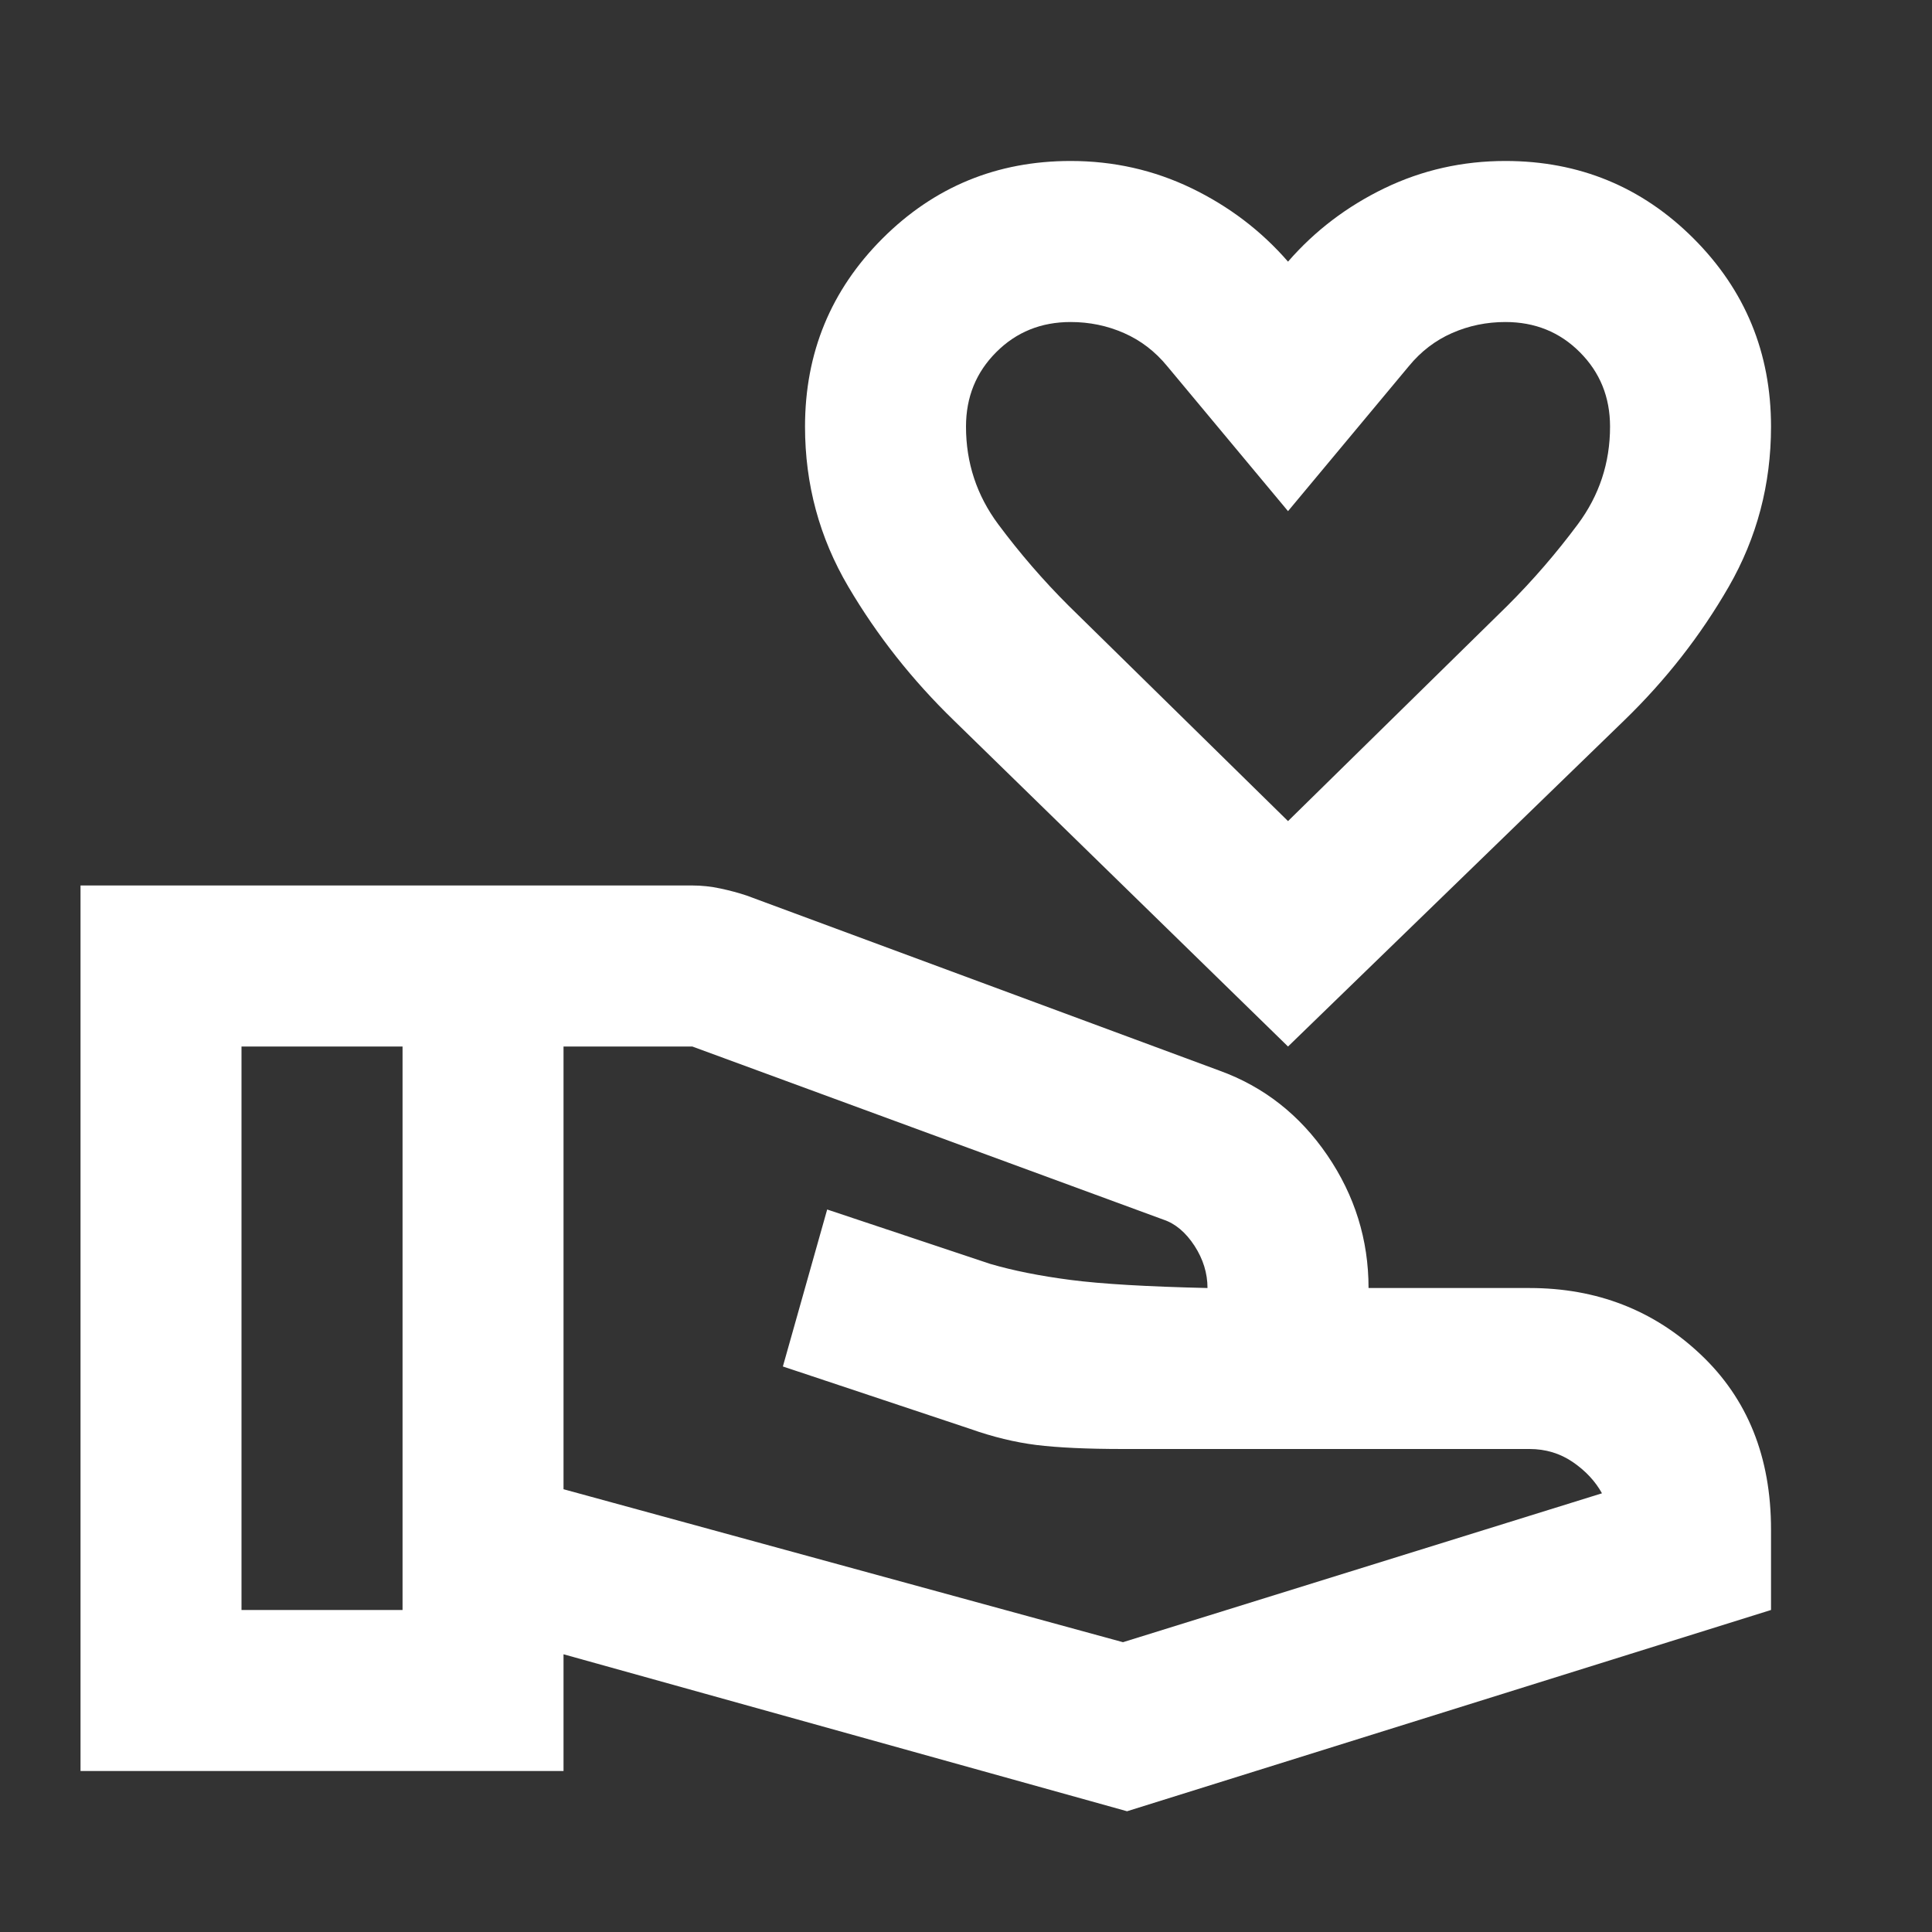 <svg width="28" height="28" viewBox="0 0 28 28" fill="none" xmlns="http://www.w3.org/2000/svg">
<rect x="0" y="0" width="28" height="28" fill="#333333" stroke="none"/>
<mask id="mask0_83_676" style="mask-type:alpha" maskUnits="userSpaceOnUse" x="0" y="0" width="28" height="28">
<rect width="28" height="28" fill="#D9D9D9"/>
</mask>
<g mask="url(#mask0_83_676)">
<path d="M18.667 15.167L13.825 10.442C13.223 9.858 12.712 9.212 12.294 8.502C11.876 7.792 11.667 7.019 11.667 6.183C11.667 5.114 12.041 4.205 12.79 3.456C13.539 2.708 14.447 2.333 15.517 2.333C16.139 2.333 16.723 2.465 17.267 2.727C17.811 2.99 18.278 3.344 18.667 3.792C19.056 3.344 19.523 2.99 20.067 2.727C20.611 2.465 21.195 2.333 21.817 2.333C22.886 2.333 23.796 2.708 24.544 3.456C25.293 4.205 25.667 5.114 25.667 6.183C25.667 7.019 25.463 7.792 25.055 8.502C24.646 9.212 24.141 9.858 23.538 10.442L18.667 15.167ZM18.667 11.9L21.846 8.779C22.216 8.41 22.556 8.016 22.867 7.598C23.178 7.18 23.334 6.708 23.334 6.183C23.334 5.755 23.188 5.396 22.896 5.104C22.605 4.812 22.245 4.667 21.817 4.667C21.545 4.667 21.287 4.72 21.044 4.827C20.801 4.934 20.592 5.094 20.417 5.308L18.667 7.408L16.917 5.308C16.742 5.094 16.533 4.934 16.29 4.827C16.047 4.72 15.789 4.667 15.517 4.667C15.089 4.667 14.729 4.812 14.438 5.104C14.146 5.396 14 5.755 14 6.183C14 6.708 14.156 7.18 14.467 7.598C14.778 8.016 15.118 8.41 15.488 8.779L18.667 11.9ZM8.167 21.583L16.275 23.8L23.217 21.642C23.12 21.467 22.979 21.316 22.794 21.189C22.609 21.063 22.4 21 22.167 21H16.275C15.75 21 15.332 20.98 15.021 20.942C14.71 20.903 14.389 20.825 14.059 20.708L11.346 19.804L11.988 17.529L14.35 18.317C14.681 18.414 15.07 18.492 15.517 18.55C15.964 18.608 16.625 18.647 17.5 18.667C17.5 18.453 17.437 18.248 17.311 18.054C17.184 17.86 17.034 17.733 16.859 17.675L10.034 15.167H8.167V21.583ZM1.167 25.667V12.833H10.034C10.17 12.833 10.306 12.848 10.442 12.877C10.578 12.906 10.704 12.94 10.821 12.979L17.675 15.517C18.317 15.75 18.837 16.158 19.236 16.742C19.634 17.325 19.834 17.967 19.834 18.667H22.167C23.139 18.667 23.966 18.987 24.646 19.629C25.327 20.271 25.667 21.117 25.667 22.167V23.333L16.334 26.25L8.167 23.975V25.667H1.167ZM3.5 23.333H5.834V15.167H3.5V23.333Z" fill="white"/>
</g>
</svg>
